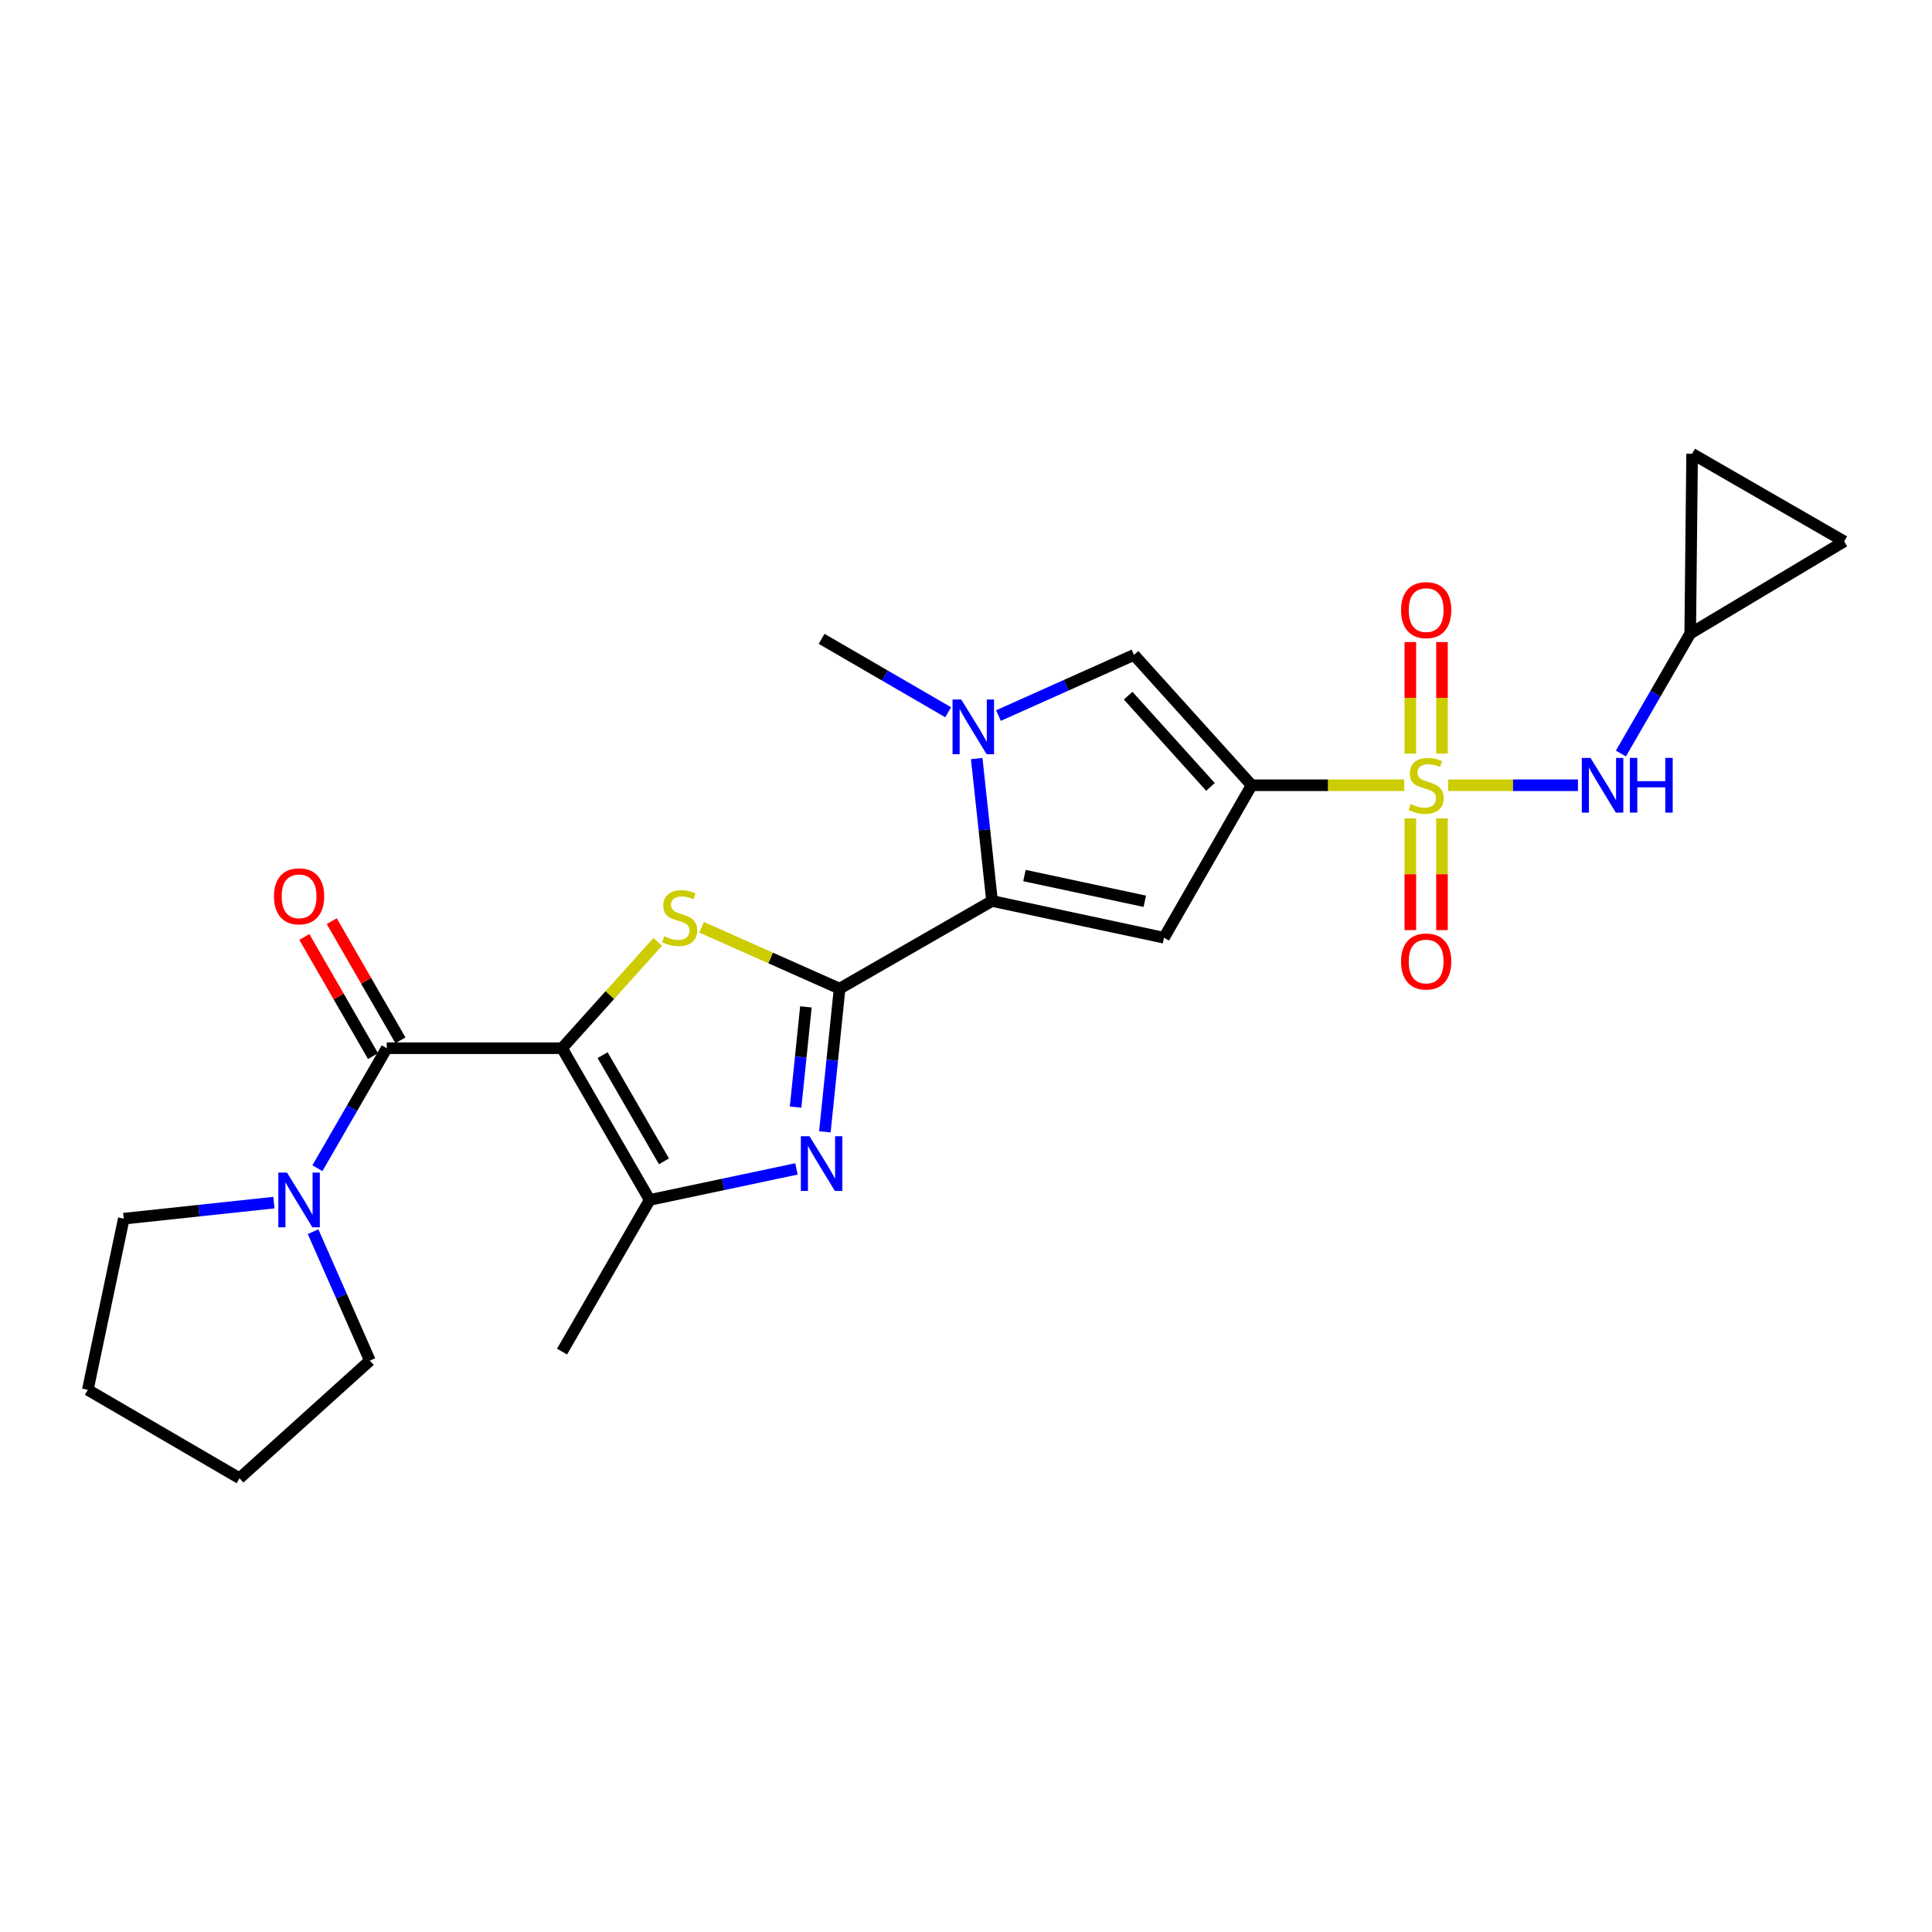 <?xml version='1.0' encoding='iso-8859-1'?>
<svg version='1.1' baseProfile='full'
              xmlns='http://www.w3.org/2000/svg'
                      xmlns:rdkit='http://www.rdkit.org/xml'
                      xmlns:xlink='http://www.w3.org/1999/xlink'
                  xml:space='preserve'
width='1000px' height='1000px' viewBox='0 0 1000 1000'>
<!-- END OF HEADER -->
<rect style='opacity:1.0;fill:#FFFFFF;stroke:none' width='1000' height='1000' x='0' y='0'> </rect>
<path class='bond-3' d='M 290.915,542.554 L 315.674,515.037' style='fill:none;fill-rule:evenodd;stroke:#000000;stroke-width:6px;stroke-linecap:butt;stroke-linejoin:miter;stroke-opacity:1' />
<path class='bond-3' d='M 315.674,515.037 L 340.433,487.521' style='fill:none;fill-rule:evenodd;stroke:#CCCC00;stroke-width:6px;stroke-linecap:butt;stroke-linejoin:miter;stroke-opacity:1' />
<path class='bond-7' d='M 290.915,542.554 L 200.173,542.554' style='fill:none;fill-rule:evenodd;stroke:#000000;stroke-width:6px;stroke-linecap:butt;stroke-linejoin:miter;stroke-opacity:1' />
<path class='bond-8' d='M 290.915,542.554 L 336.281,621.083' style='fill:none;fill-rule:evenodd;stroke:#000000;stroke-width:6px;stroke-linecap:butt;stroke-linejoin:miter;stroke-opacity:1' />
<path class='bond-8' d='M 311.904,546.139 L 343.66,601.109' style='fill:none;fill-rule:evenodd;stroke:#000000;stroke-width:6px;stroke-linecap:butt;stroke-linejoin:miter;stroke-opacity:1' />
<path class='bond-0' d='M 726.841,406.446 L 687.34,406.446' style='fill:none;fill-rule:evenodd;stroke:#CCCC00;stroke-width:6px;stroke-linecap:butt;stroke-linejoin:miter;stroke-opacity:1' />
<path class='bond-0' d='M 687.34,406.446 L 647.839,406.446' style='fill:none;fill-rule:evenodd;stroke:#000000;stroke-width:6px;stroke-linecap:butt;stroke-linejoin:miter;stroke-opacity:1' />
<path class='bond-11' d='M 749.542,406.446 L 783.145,406.446' style='fill:none;fill-rule:evenodd;stroke:#CCCC00;stroke-width:6px;stroke-linecap:butt;stroke-linejoin:miter;stroke-opacity:1' />
<path class='bond-11' d='M 783.145,406.446 L 816.747,406.446' style='fill:none;fill-rule:evenodd;stroke:#0000FF;stroke-width:6px;stroke-linecap:butt;stroke-linejoin:miter;stroke-opacity:1' />
<path class='bond-14' d='M 729.989,423.605 L 729.989,452.512' style='fill:none;fill-rule:evenodd;stroke:#CCCC00;stroke-width:6px;stroke-linecap:butt;stroke-linejoin:miter;stroke-opacity:1' />
<path class='bond-14' d='M 729.989,452.512 L 729.989,481.419' style='fill:none;fill-rule:evenodd;stroke:#FF0000;stroke-width:6px;stroke-linecap:butt;stroke-linejoin:miter;stroke-opacity:1' />
<path class='bond-14' d='M 746.37,423.605 L 746.37,452.512' style='fill:none;fill-rule:evenodd;stroke:#CCCC00;stroke-width:6px;stroke-linecap:butt;stroke-linejoin:miter;stroke-opacity:1' />
<path class='bond-14' d='M 746.37,452.512 L 746.37,481.419' style='fill:none;fill-rule:evenodd;stroke:#FF0000;stroke-width:6px;stroke-linecap:butt;stroke-linejoin:miter;stroke-opacity:1' />
<path class='bond-15' d='M 746.37,390.058 L 746.37,361.195' style='fill:none;fill-rule:evenodd;stroke:#CCCC00;stroke-width:6px;stroke-linecap:butt;stroke-linejoin:miter;stroke-opacity:1' />
<path class='bond-15' d='M 746.37,361.195 L 746.37,332.332' style='fill:none;fill-rule:evenodd;stroke:#FF0000;stroke-width:6px;stroke-linecap:butt;stroke-linejoin:miter;stroke-opacity:1' />
<path class='bond-15' d='M 729.989,390.058 L 729.989,361.195' style='fill:none;fill-rule:evenodd;stroke:#CCCC00;stroke-width:6px;stroke-linecap:butt;stroke-linejoin:miter;stroke-opacity:1' />
<path class='bond-15' d='M 729.989,361.195 L 729.989,332.332' style='fill:none;fill-rule:evenodd;stroke:#FF0000;stroke-width:6px;stroke-linecap:butt;stroke-linejoin:miter;stroke-opacity:1' />
<path class='bond-1' d='M 647.839,406.446 L 602.472,485.366' style='fill:none;fill-rule:evenodd;stroke:#000000;stroke-width:6px;stroke-linecap:butt;stroke-linejoin:miter;stroke-opacity:1' />
<path class='bond-27' d='M 647.839,406.446 L 586.956,338.975' style='fill:none;fill-rule:evenodd;stroke:#000000;stroke-width:6px;stroke-linecap:butt;stroke-linejoin:miter;stroke-opacity:1' />
<path class='bond-27' d='M 626.544,407.3 L 583.927,360.07' style='fill:none;fill-rule:evenodd;stroke:#000000;stroke-width:6px;stroke-linecap:butt;stroke-linejoin:miter;stroke-opacity:1' />
<path class='bond-2' d='M 434.576,511.722 L 398.855,495.834' style='fill:none;fill-rule:evenodd;stroke:#000000;stroke-width:6px;stroke-linecap:butt;stroke-linejoin:miter;stroke-opacity:1' />
<path class='bond-2' d='M 398.855,495.834 L 363.134,479.947' style='fill:none;fill-rule:evenodd;stroke:#CCCC00;stroke-width:6px;stroke-linecap:butt;stroke-linejoin:miter;stroke-opacity:1' />
<path class='bond-4' d='M 434.576,511.722 L 513.478,466.346' style='fill:none;fill-rule:evenodd;stroke:#000000;stroke-width:6px;stroke-linecap:butt;stroke-linejoin:miter;stroke-opacity:1' />
<path class='bond-25' d='M 434.576,511.722 L 430.762,548.779' style='fill:none;fill-rule:evenodd;stroke:#000000;stroke-width:6px;stroke-linecap:butt;stroke-linejoin:miter;stroke-opacity:1' />
<path class='bond-25' d='M 430.762,548.779 L 426.949,585.836' style='fill:none;fill-rule:evenodd;stroke:#0000FF;stroke-width:6px;stroke-linecap:butt;stroke-linejoin:miter;stroke-opacity:1' />
<path class='bond-25' d='M 417.137,521.162 L 414.467,547.102' style='fill:none;fill-rule:evenodd;stroke:#000000;stroke-width:6px;stroke-linecap:butt;stroke-linejoin:miter;stroke-opacity:1' />
<path class='bond-25' d='M 414.467,547.102 L 411.798,573.042' style='fill:none;fill-rule:evenodd;stroke:#0000FF;stroke-width:6px;stroke-linecap:butt;stroke-linejoin:miter;stroke-opacity:1' />
<path class='bond-6' d='M 513.478,466.346 L 602.472,485.366' style='fill:none;fill-rule:evenodd;stroke:#000000;stroke-width:6px;stroke-linecap:butt;stroke-linejoin:miter;stroke-opacity:1' />
<path class='bond-6' d='M 530.251,453.18 L 592.547,466.494' style='fill:none;fill-rule:evenodd;stroke:#000000;stroke-width:6px;stroke-linecap:butt;stroke-linejoin:miter;stroke-opacity:1' />
<path class='bond-9' d='M 513.478,466.346 L 509.511,429.489' style='fill:none;fill-rule:evenodd;stroke:#000000;stroke-width:6px;stroke-linecap:butt;stroke-linejoin:miter;stroke-opacity:1' />
<path class='bond-9' d='M 509.511,429.489 L 505.545,392.632' style='fill:none;fill-rule:evenodd;stroke:#0000FF;stroke-width:6px;stroke-linecap:butt;stroke-linejoin:miter;stroke-opacity:1' />
<path class='bond-5' d='M 412.244,605.023 L 374.262,613.053' style='fill:none;fill-rule:evenodd;stroke:#0000FF;stroke-width:6px;stroke-linecap:butt;stroke-linejoin:miter;stroke-opacity:1' />
<path class='bond-5' d='M 374.262,613.053 L 336.281,621.083' style='fill:none;fill-rule:evenodd;stroke:#000000;stroke-width:6px;stroke-linecap:butt;stroke-linejoin:miter;stroke-opacity:1' />
<path class='bond-12' d='M 200.173,542.554 L 182.235,573.605' style='fill:none;fill-rule:evenodd;stroke:#000000;stroke-width:6px;stroke-linecap:butt;stroke-linejoin:miter;stroke-opacity:1' />
<path class='bond-12' d='M 182.235,573.605 L 164.297,604.656' style='fill:none;fill-rule:evenodd;stroke:#0000FF;stroke-width:6px;stroke-linecap:butt;stroke-linejoin:miter;stroke-opacity:1' />
<path class='bond-18' d='M 207.269,538.464 L 189.495,507.629' style='fill:none;fill-rule:evenodd;stroke:#000000;stroke-width:6px;stroke-linecap:butt;stroke-linejoin:miter;stroke-opacity:1' />
<path class='bond-18' d='M 189.495,507.629 L 171.72,476.793' style='fill:none;fill-rule:evenodd;stroke:#FF0000;stroke-width:6px;stroke-linecap:butt;stroke-linejoin:miter;stroke-opacity:1' />
<path class='bond-18' d='M 193.077,546.645 L 175.303,515.809' style='fill:none;fill-rule:evenodd;stroke:#000000;stroke-width:6px;stroke-linecap:butt;stroke-linejoin:miter;stroke-opacity:1' />
<path class='bond-18' d='M 175.303,515.809 L 157.528,484.974' style='fill:none;fill-rule:evenodd;stroke:#FF0000;stroke-width:6px;stroke-linecap:butt;stroke-linejoin:miter;stroke-opacity:1' />
<path class='bond-20' d='M 336.281,621.083 L 290.915,699.584' style='fill:none;fill-rule:evenodd;stroke:#000000;stroke-width:6px;stroke-linecap:butt;stroke-linejoin:miter;stroke-opacity:1' />
<path class='bond-10' d='M 516.795,370.378 L 551.875,354.677' style='fill:none;fill-rule:evenodd;stroke:#0000FF;stroke-width:6px;stroke-linecap:butt;stroke-linejoin:miter;stroke-opacity:1' />
<path class='bond-10' d='M 551.875,354.677 L 586.956,338.975' style='fill:none;fill-rule:evenodd;stroke:#000000;stroke-width:6px;stroke-linecap:butt;stroke-linejoin:miter;stroke-opacity:1' />
<path class='bond-19' d='M 490.767,368.659 L 458.012,349.658' style='fill:none;fill-rule:evenodd;stroke:#0000FF;stroke-width:6px;stroke-linecap:butt;stroke-linejoin:miter;stroke-opacity:1' />
<path class='bond-19' d='M 458.012,349.658 L 425.257,330.657' style='fill:none;fill-rule:evenodd;stroke:#000000;stroke-width:6px;stroke-linecap:butt;stroke-linejoin:miter;stroke-opacity:1' />
<path class='bond-13' d='M 838.977,390.019 L 856.914,358.973' style='fill:none;fill-rule:evenodd;stroke:#0000FF;stroke-width:6px;stroke-linecap:butt;stroke-linejoin:miter;stroke-opacity:1' />
<path class='bond-13' d='M 856.914,358.973 L 874.852,327.927' style='fill:none;fill-rule:evenodd;stroke:#000000;stroke-width:6px;stroke-linecap:butt;stroke-linejoin:miter;stroke-opacity:1' />
<path class='bond-21' d='M 141.785,622.475 L 102.925,626.63' style='fill:none;fill-rule:evenodd;stroke:#0000FF;stroke-width:6px;stroke-linecap:butt;stroke-linejoin:miter;stroke-opacity:1' />
<path class='bond-21' d='M 102.925,626.63 L 64.065,630.784' style='fill:none;fill-rule:evenodd;stroke:#000000;stroke-width:6px;stroke-linecap:butt;stroke-linejoin:miter;stroke-opacity:1' />
<path class='bond-22' d='M 162.048,637.515 L 176.751,670.879' style='fill:none;fill-rule:evenodd;stroke:#0000FF;stroke-width:6px;stroke-linecap:butt;stroke-linejoin:miter;stroke-opacity:1' />
<path class='bond-22' d='M 176.751,670.879 L 191.455,704.244' style='fill:none;fill-rule:evenodd;stroke:#000000;stroke-width:6px;stroke-linecap:butt;stroke-linejoin:miter;stroke-opacity:1' />
<path class='bond-16' d='M 874.852,327.927 L 875.835,234.864' style='fill:none;fill-rule:evenodd;stroke:#000000;stroke-width:6px;stroke-linecap:butt;stroke-linejoin:miter;stroke-opacity:1' />
<path class='bond-17' d='M 874.852,327.927 L 954.545,280.231' style='fill:none;fill-rule:evenodd;stroke:#000000;stroke-width:6px;stroke-linecap:butt;stroke-linejoin:miter;stroke-opacity:1' />
<path class='bond-28' d='M 875.835,234.864 L 954.545,280.231' style='fill:none;fill-rule:evenodd;stroke:#000000;stroke-width:6px;stroke-linecap:butt;stroke-linejoin:miter;stroke-opacity:1' />
<path class='bond-23' d='M 64.065,630.784 L 45.455,719.369' style='fill:none;fill-rule:evenodd;stroke:#000000;stroke-width:6px;stroke-linecap:butt;stroke-linejoin:miter;stroke-opacity:1' />
<path class='bond-24' d='M 191.455,704.244 L 123.983,765.136' style='fill:none;fill-rule:evenodd;stroke:#000000;stroke-width:6px;stroke-linecap:butt;stroke-linejoin:miter;stroke-opacity:1' />
<path class='bond-26' d='M 45.455,719.369 L 123.983,765.136' style='fill:none;fill-rule:evenodd;stroke:#000000;stroke-width:6px;stroke-linecap:butt;stroke-linejoin:miter;stroke-opacity:1' />
<path  class='atom-1' d='M 730.18 416.166
Q 730.5 416.286, 731.82 416.846
Q 733.14 417.406, 734.58 417.766
Q 736.06 418.086, 737.5 418.086
Q 740.18 418.086, 741.74 416.806
Q 743.3 415.486, 743.3 413.206
Q 743.3 411.646, 742.5 410.686
Q 741.74 409.726, 740.54 409.206
Q 739.34 408.686, 737.34 408.086
Q 734.82 407.326, 733.3 406.606
Q 731.82 405.886, 730.74 404.366
Q 729.7 402.846, 729.7 400.286
Q 729.7 396.726, 732.1 394.526
Q 734.54 392.326, 739.34 392.326
Q 742.62 392.326, 746.34 393.886
L 745.42 396.966
Q 742.02 395.566, 739.46 395.566
Q 736.7 395.566, 735.18 396.726
Q 733.66 397.846, 733.7 399.806
Q 733.7 401.326, 734.46 402.246
Q 735.26 403.166, 736.38 403.686
Q 737.54 404.206, 739.46 404.806
Q 742.02 405.606, 743.54 406.406
Q 745.06 407.206, 746.14 408.846
Q 747.26 410.446, 747.26 413.206
Q 747.26 417.126, 744.62 419.246
Q 742.02 421.326, 737.66 421.326
Q 735.14 421.326, 733.22 420.766
Q 731.34 420.246, 729.1 419.326
L 730.18 416.166
' fill='#CCCC00'/>
<path  class='atom-4' d='M 343.788 484.621
Q 344.108 484.741, 345.428 485.301
Q 346.748 485.861, 348.188 486.221
Q 349.668 486.541, 351.108 486.541
Q 353.788 486.541, 355.348 485.261
Q 356.908 483.941, 356.908 481.661
Q 356.908 480.101, 356.108 479.141
Q 355.348 478.181, 354.148 477.661
Q 352.948 477.141, 350.948 476.541
Q 348.428 475.781, 346.908 475.061
Q 345.428 474.341, 344.348 472.821
Q 343.308 471.301, 343.308 468.741
Q 343.308 465.181, 345.708 462.981
Q 348.148 460.781, 352.948 460.781
Q 356.228 460.781, 359.948 462.341
L 359.028 465.421
Q 355.628 464.021, 353.068 464.021
Q 350.308 464.021, 348.788 465.181
Q 347.268 466.301, 347.308 468.261
Q 347.308 469.781, 348.068 470.701
Q 348.868 471.621, 349.988 472.141
Q 351.148 472.661, 353.068 473.261
Q 355.628 474.061, 357.148 474.861
Q 358.668 475.661, 359.748 477.301
Q 360.868 478.901, 360.868 481.661
Q 360.868 485.581, 358.228 487.701
Q 355.628 489.781, 351.268 489.781
Q 348.748 489.781, 346.828 489.221
Q 344.948 488.701, 342.708 487.781
L 343.788 484.621
' fill='#CCCC00'/>
<path  class='atom-6' d='M 418.997 588.112
L 428.277 603.112
Q 429.197 604.592, 430.677 607.272
Q 432.157 609.952, 432.237 610.112
L 432.237 588.112
L 435.997 588.112
L 435.997 616.432
L 432.117 616.432
L 422.157 600.032
Q 420.997 598.112, 419.757 595.912
Q 418.557 593.712, 418.197 593.032
L 418.197 616.432
L 414.517 616.432
L 414.517 588.112
L 418.997 588.112
' fill='#0000FF'/>
<path  class='atom-10' d='M 497.517 362.045
L 506.797 377.045
Q 507.717 378.525, 509.197 381.205
Q 510.677 383.885, 510.757 384.045
L 510.757 362.045
L 514.517 362.045
L 514.517 390.365
L 510.637 390.365
L 500.677 373.965
Q 499.517 372.045, 498.277 369.845
Q 497.077 367.645, 496.717 366.965
L 496.717 390.365
L 493.037 390.365
L 493.037 362.045
L 497.517 362.045
' fill='#0000FF'/>
<path  class='atom-12' d='M 823.226 392.286
L 832.506 407.286
Q 833.426 408.766, 834.906 411.446
Q 836.386 414.126, 836.466 414.286
L 836.466 392.286
L 840.226 392.286
L 840.226 420.606
L 836.346 420.606
L 826.386 404.206
Q 825.226 402.286, 823.986 400.086
Q 822.786 397.886, 822.426 397.206
L 822.426 420.606
L 818.746 420.606
L 818.746 392.286
L 823.226 392.286
' fill='#0000FF'/>
<path  class='atom-12' d='M 843.626 392.286
L 847.466 392.286
L 847.466 404.326
L 861.946 404.326
L 861.946 392.286
L 865.786 392.286
L 865.786 420.606
L 861.946 420.606
L 861.946 407.526
L 847.466 407.526
L 847.466 420.606
L 843.626 420.606
L 843.626 392.286
' fill='#0000FF'/>
<path  class='atom-13' d='M 148.547 606.923
L 157.827 621.923
Q 158.747 623.403, 160.227 626.083
Q 161.707 628.763, 161.787 628.923
L 161.787 606.923
L 165.547 606.923
L 165.547 635.243
L 161.667 635.243
L 151.707 618.843
Q 150.547 616.923, 149.307 614.723
Q 148.107 612.523, 147.747 611.843
L 147.747 635.243
L 144.067 635.243
L 144.067 606.923
L 148.547 606.923
' fill='#0000FF'/>
<path  class='atom-15' d='M 725.18 497.668
Q 725.18 490.868, 728.54 487.068
Q 731.9 483.268, 738.18 483.268
Q 744.46 483.268, 747.82 487.068
Q 751.18 490.868, 751.18 497.668
Q 751.18 504.548, 747.78 508.468
Q 744.38 512.348, 738.18 512.348
Q 731.94 512.348, 728.54 508.468
Q 725.18 504.588, 725.18 497.668
M 738.18 509.148
Q 742.5 509.148, 744.82 506.268
Q 747.18 503.348, 747.18 497.668
Q 747.18 492.108, 744.82 489.308
Q 742.5 486.468, 738.18 486.468
Q 733.86 486.468, 731.5 489.268
Q 729.18 492.068, 729.18 497.668
Q 729.18 503.388, 731.5 506.268
Q 733.86 509.148, 738.18 509.148
' fill='#FF0000'/>
<path  class='atom-16' d='M 725.18 315.794
Q 725.18 308.994, 728.54 305.194
Q 731.9 301.394, 738.18 301.394
Q 744.46 301.394, 747.82 305.194
Q 751.18 308.994, 751.18 315.794
Q 751.18 322.674, 747.78 326.594
Q 744.38 330.474, 738.18 330.474
Q 731.94 330.474, 728.54 326.594
Q 725.18 322.714, 725.18 315.794
M 738.18 327.274
Q 742.5 327.274, 744.82 324.394
Q 747.18 321.474, 747.18 315.794
Q 747.18 310.234, 744.82 307.434
Q 742.5 304.594, 738.18 304.594
Q 733.86 304.594, 731.5 307.394
Q 729.18 310.194, 729.18 315.794
Q 729.18 321.514, 731.5 324.394
Q 733.86 327.274, 738.18 327.274
' fill='#FF0000'/>
<path  class='atom-19' d='M 141.807 463.933
Q 141.807 457.133, 145.167 453.333
Q 148.527 449.533, 154.807 449.533
Q 161.087 449.533, 164.447 453.333
Q 167.807 457.133, 167.807 463.933
Q 167.807 470.813, 164.407 474.733
Q 161.007 478.613, 154.807 478.613
Q 148.567 478.613, 145.167 474.733
Q 141.807 470.853, 141.807 463.933
M 154.807 475.413
Q 159.127 475.413, 161.447 472.533
Q 163.807 469.613, 163.807 463.933
Q 163.807 458.373, 161.447 455.573
Q 159.127 452.733, 154.807 452.733
Q 150.487 452.733, 148.127 455.533
Q 145.807 458.333, 145.807 463.933
Q 145.807 469.653, 148.127 472.533
Q 150.487 475.413, 154.807 475.413
' fill='#FF0000'/>
</svg>
